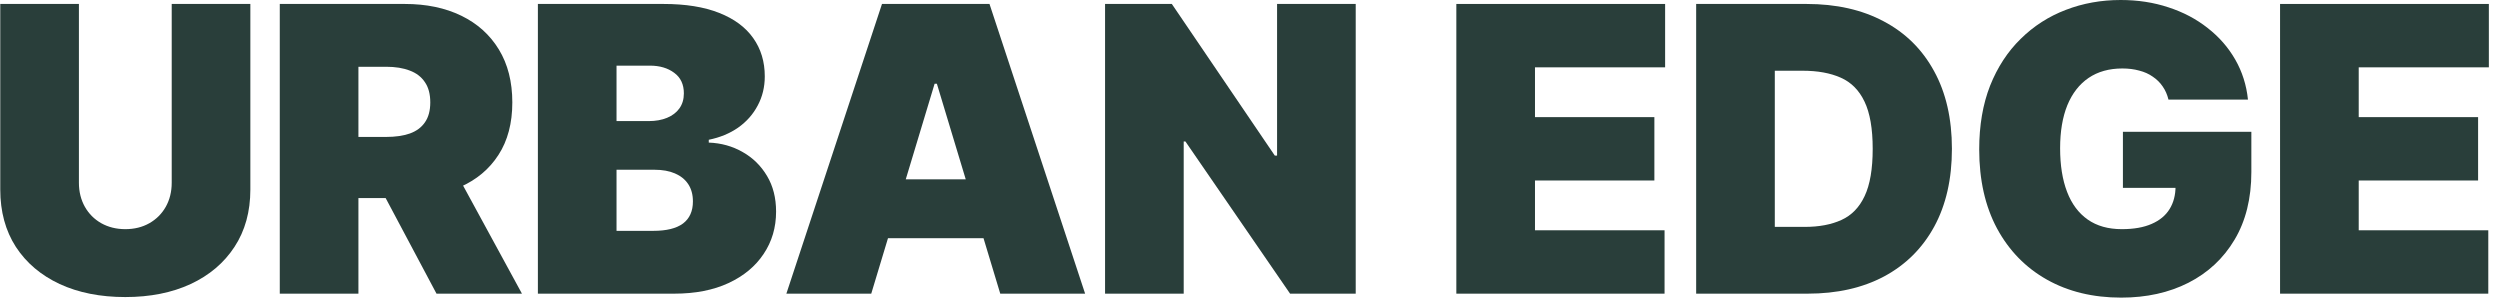 <svg xmlns="http://www.w3.org/2000/svg" fill="none" viewBox="0 0 168 20" height="20" width="168">
<path fill="#293E3A" d="M11.539 0.266H16.824V12.738C16.824 14.22 16.47 15.504 15.76 16.587C15.056 17.665 14.074 18.498 12.813 19.087C11.552 19.671 10.088 19.962 8.421 19.962C6.742 19.962 5.272 19.671 4.011 19.087C2.75 18.498 1.767 17.665 1.064 16.587C0.367 15.504 0.018 14.22 0.018 12.738V0.266H5.303V12.281C5.303 12.883 5.437 13.422 5.703 13.897C5.969 14.366 6.336 14.734 6.805 15C7.281 15.266 7.819 15.399 8.421 15.399C9.03 15.399 9.568 15.266 10.037 15C10.506 14.734 10.874 14.366 11.14 13.897C11.406 13.422 11.539 12.883 11.539 12.281V0.266Z"></path>
<path fill="#293E3A" d="M18.801 19.734V0.266H27.204C28.649 0.266 29.913 0.529 30.997 1.055C32.08 1.581 32.923 2.338 33.525 3.327C34.127 4.316 34.428 5.501 34.428 6.882C34.428 8.276 34.118 9.452 33.497 10.409C32.882 11.366 32.017 12.088 30.902 12.576C29.793 13.064 28.497 13.308 27.014 13.308H21.995V9.202H25.949C26.57 9.202 27.099 9.125 27.537 8.973C27.98 8.815 28.319 8.565 28.554 8.222C28.795 7.88 28.915 7.433 28.915 6.882C28.915 6.324 28.795 5.871 28.554 5.523C28.319 5.168 27.98 4.908 27.537 4.743C27.099 4.572 26.57 4.487 25.949 4.487H24.086V19.734H18.801ZM30.208 10.799L35.075 19.734H29.333L24.58 10.799H30.208Z"></path>
<path fill="#293E3A" d="M36.146 19.734V0.266H44.587C46.07 0.266 47.315 0.466 48.323 0.865C49.337 1.264 50.1 1.828 50.614 2.557C51.133 3.286 51.393 4.144 51.393 5.133C51.393 5.849 51.234 6.502 50.918 7.091C50.607 7.681 50.17 8.175 49.606 8.574C49.042 8.967 48.383 9.24 47.629 9.392V9.582C48.465 9.613 49.226 9.826 49.91 10.219C50.594 10.605 51.139 11.141 51.545 11.825C51.951 12.503 52.153 13.302 52.153 14.22C52.153 15.285 51.874 16.233 51.317 17.063C50.766 17.893 49.98 18.546 48.959 19.021C47.939 19.496 46.722 19.734 45.309 19.734H36.146ZM41.431 15.513H43.902C44.79 15.513 45.455 15.348 45.899 15.019C46.342 14.683 46.564 14.189 46.564 13.536C46.564 13.08 46.459 12.693 46.25 12.376C46.041 12.06 45.743 11.819 45.357 11.654C44.977 11.489 44.517 11.407 43.978 11.407H41.431V15.513ZM41.431 8.137H43.598C44.061 8.137 44.47 8.064 44.825 7.918C45.179 7.772 45.455 7.563 45.651 7.291C45.854 7.012 45.956 6.673 45.956 6.274C45.956 5.672 45.74 5.212 45.309 4.895C44.878 4.572 44.333 4.411 43.674 4.411H41.431V8.137Z"></path>
<path fill="#293E3A" d="M58.548 19.734H52.844L59.27 0.266H66.494L72.92 19.734H67.217L62.958 5.627H62.806L58.548 19.734ZM57.483 12.053H68.206V16.008H57.483V12.053Z"></path>
<path fill="#293E3A" d="M91.104 0.266V19.734H86.693L79.659 9.506H79.545V19.734H74.26V0.266H78.747L85.667 10.456H85.819V0.266H91.104Z"></path>
<path fill="#293E3A" d="M97.866 19.734V0.266H111.896V4.525H103.151V7.871H111.174V12.129H103.151V15.475H111.858V19.734H97.866Z"></path>
<path fill="#293E3A" d="M121.473 19.734H113.982V0.266H121.397C123.399 0.266 125.129 0.656 126.587 1.435C128.051 2.208 129.179 3.324 129.971 4.781C130.769 6.233 131.169 7.972 131.169 10C131.169 12.028 130.773 13.771 129.98 15.228C129.188 16.679 128.067 17.795 126.615 18.574C125.164 19.347 123.45 19.734 121.473 19.734ZM119.267 15.247H121.283C122.246 15.247 123.067 15.092 123.745 14.781C124.429 14.471 124.949 13.935 125.304 13.175C125.665 12.414 125.845 11.356 125.845 10C125.845 8.644 125.662 7.586 125.294 6.825C124.933 6.065 124.401 5.529 123.697 5.219C123 4.908 122.145 4.753 121.131 4.753H119.267V15.247Z"></path>
<path fill="#293E3A" d="M145.721 6.692C145.639 6.356 145.509 6.061 145.331 5.808C145.154 5.548 144.932 5.33 144.666 5.152C144.406 4.968 144.102 4.832 143.753 4.743C143.411 4.648 143.034 4.601 142.622 4.601C141.735 4.601 140.978 4.813 140.35 5.238C139.729 5.662 139.254 6.274 138.925 7.072C138.601 7.871 138.44 8.834 138.44 9.962C138.44 11.103 138.595 12.079 138.906 12.89C139.216 13.701 139.679 14.322 140.293 14.753C140.908 15.184 141.672 15.399 142.584 15.399C143.389 15.399 144.058 15.282 144.59 15.047C145.129 14.813 145.531 14.48 145.797 14.049C146.063 13.618 146.196 13.111 146.196 12.528L147.109 12.624H142.66V8.859H151.291V11.559C151.291 13.333 150.914 14.851 150.16 16.112C149.413 17.367 148.38 18.33 147.061 19.002C145.75 19.667 144.245 20 142.546 20C140.651 20 138.988 19.598 137.556 18.793C136.124 17.988 135.005 16.841 134.2 15.352C133.402 13.863 133.003 12.091 133.003 10.038C133.003 8.428 133.247 7.003 133.734 5.76C134.229 4.518 134.913 3.47 135.788 2.614C136.662 1.752 137.673 1.103 138.82 0.665C139.967 0.222 141.196 0 142.508 0C143.662 0 144.733 0.165 145.721 0.494C146.716 0.817 147.594 1.28 148.354 1.882C149.121 2.478 149.739 3.184 150.208 4.002C150.677 4.819 150.962 5.716 151.063 6.692H145.721Z"></path>
<path fill="#293E3A" d="M153.22 19.734V0.266H167.251V4.525H158.506V7.871H166.528V12.129H158.506V15.475H167.213V19.734H153.22Z"></path>
</svg>
